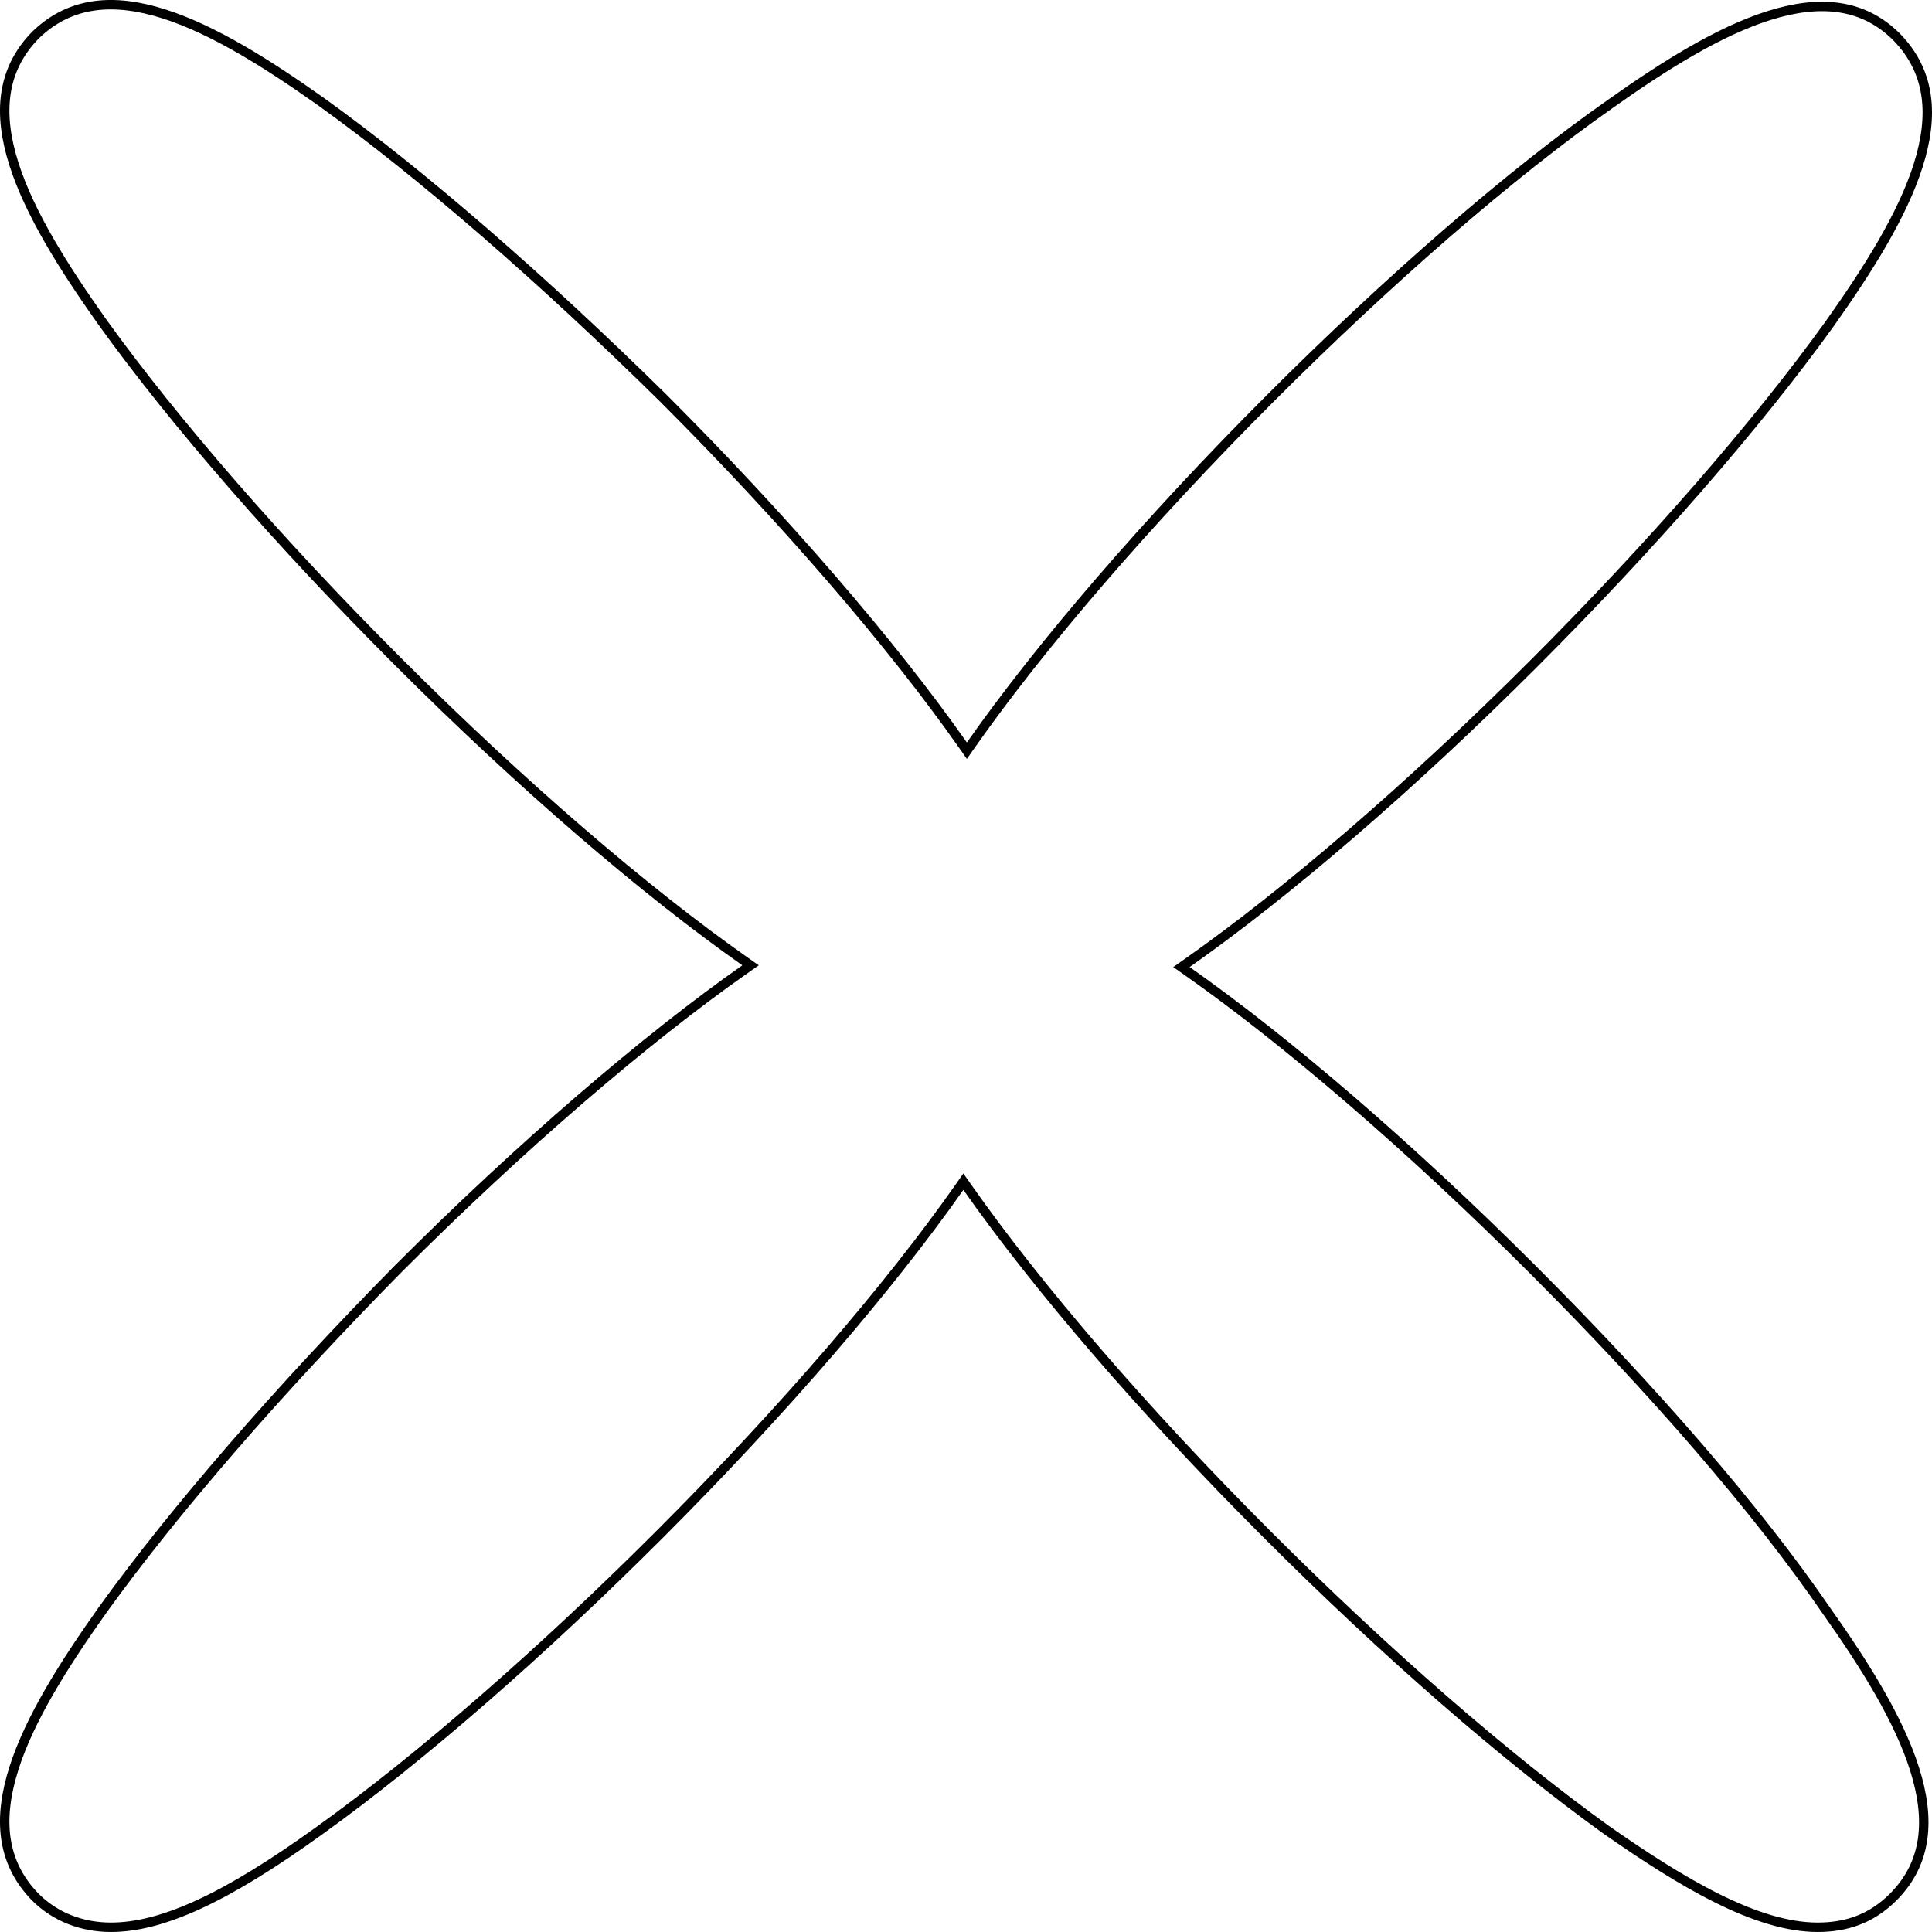 <svg width="205" height="205" viewBox="0 0 205 205" fill="none" xmlns="http://www.w3.org/2000/svg">
<path d="M125.943 102.203L125.36 102.612L125.943 103.022C136.522 110.447 149.714 121.782 162.729 134.799C175.373 147.446 186.517 160.266 193.752 170.842L193.757 170.849C197.849 176.617 201.484 182.426 203.157 187.721C204.824 192.998 204.517 197.661 200.884 201.295C198.571 203.608 195.913 204.499 192.862 204.499C189.624 204.499 186.03 203.327 182.22 201.433C178.416 199.542 174.44 196.954 170.444 194.166C159.864 186.554 147.043 175.404 134.401 162.76C121.386 149.743 110.054 136.548 102.63 125.967L102.221 125.384L101.812 125.967C94.388 136.548 83.055 149.743 70.04 162.76C57.397 175.406 44.576 186.556 33.995 194.168L33.994 194.169C23.948 201.426 17.176 204.499 11.766 204.499C8.722 204.499 5.877 203.427 3.746 201.297C0.108 197.568 -0.195 192.901 1.471 187.651C3.143 182.381 6.777 176.619 10.87 170.851C18.481 160.268 29.628 147.444 42.272 134.612C55.286 121.595 68.478 110.26 79.057 102.835L79.64 102.426L79.057 102.017C68.478 94.592 55.286 83.257 42.271 70.24C29.628 57.594 18.481 44.771 10.87 34.188C6.777 28.419 3.143 22.657 1.471 17.387C-0.195 12.138 0.108 7.472 3.744 3.744C7.472 0.107 12.137 -0.196 17.384 1.47C22.654 3.143 28.414 6.777 34.182 10.871C44.762 18.483 57.584 29.633 70.414 42.279C83.428 55.296 94.76 68.491 102.184 79.071L102.593 79.655L103.002 79.071C110.426 68.49 121.759 55.296 134.773 42.278C147.417 29.632 160.237 18.484 170.815 11.06L170.817 11.058C176.583 6.965 182.391 3.329 187.685 1.656C192.96 -0.011 197.621 0.296 201.254 3.928C204.892 7.657 205.195 12.324 203.529 17.573C201.857 22.843 198.223 28.605 194.13 34.374C186.519 44.957 175.372 57.78 162.729 70.426C149.714 83.443 136.522 94.778 125.943 102.203Z" stroke="black"/>
</svg>
